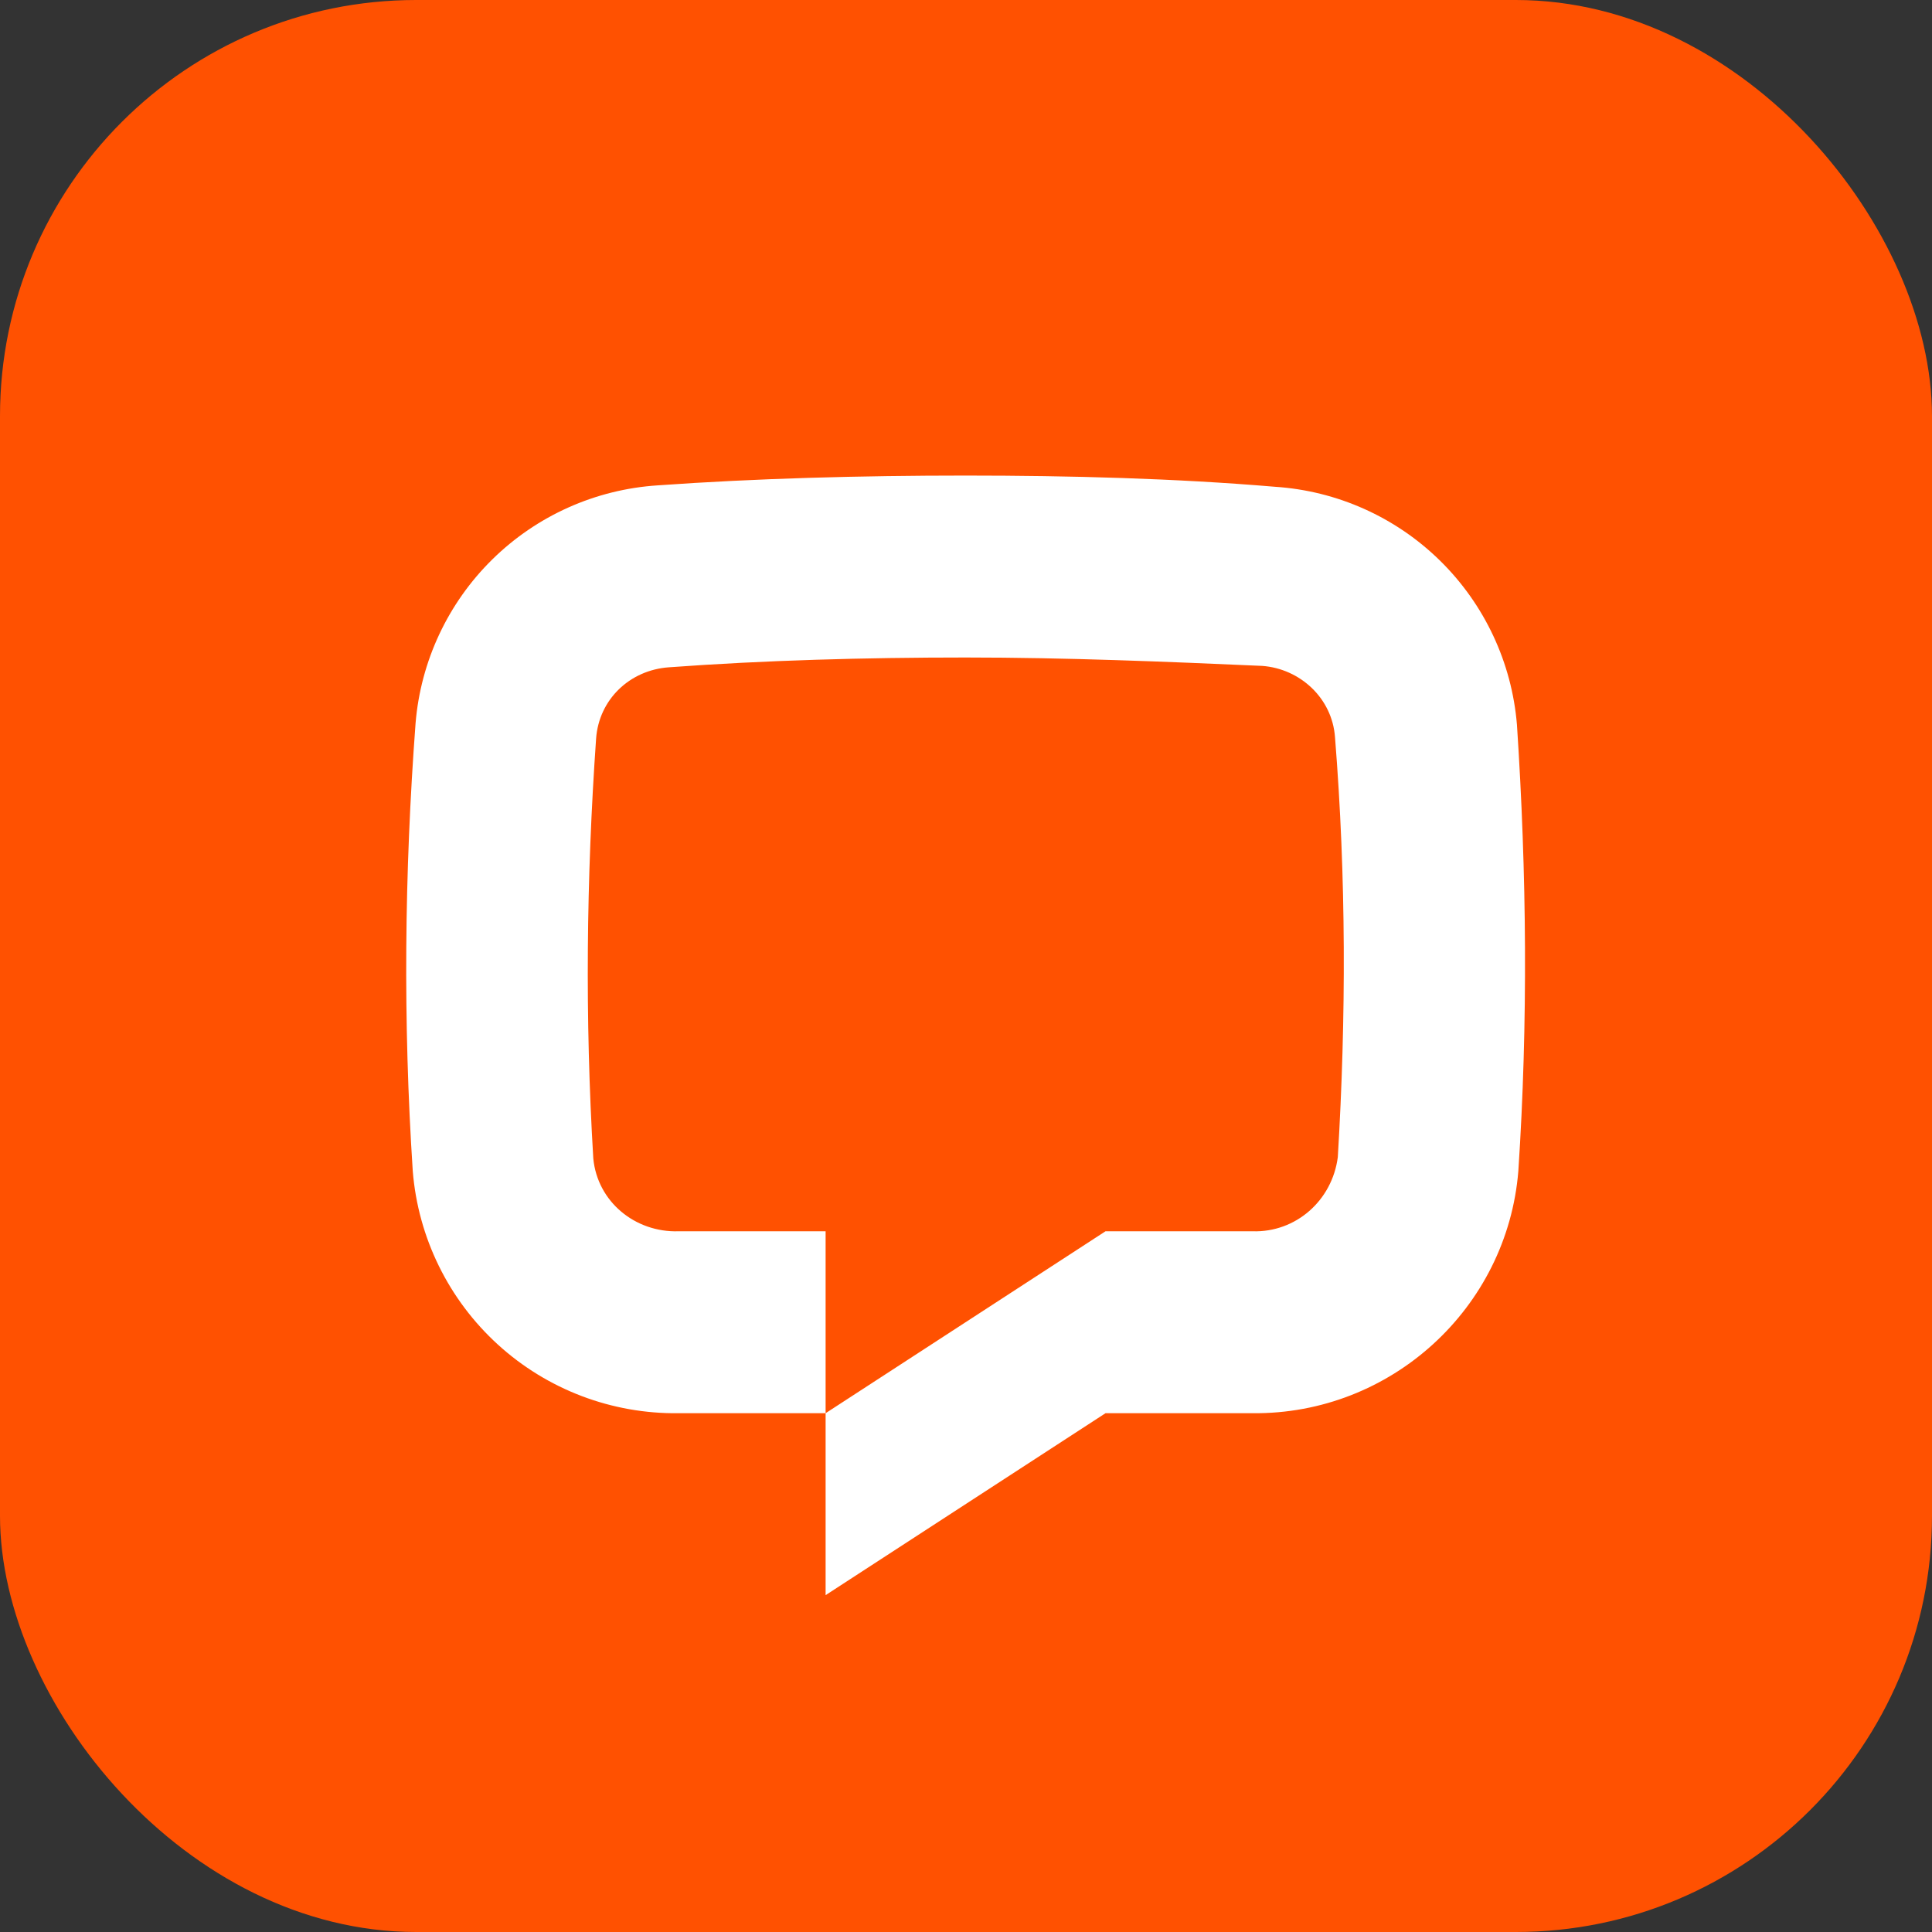 <svg width="390" height="390" viewBox="0 0 390 390" fill="none" xmlns="http://www.w3.org/2000/svg">
<rect x="0" y="0" width="390" height="390" fill="#333333" stroke="none"/>
<rect width="390" height="390" rx="84" fill="#FF5101"/>
<path d="M306.497 236.402C304.237 264.088 280.79 285.558 252.822 285.275H223.16L166.66 322V285.275L223.16 248.55H252.822C261.58 248.833 268.925 242.335 270.055 233.577C271.75 205.327 271.75 177.078 269.49 148.828C268.925 140.918 262.427 134.985 254.8 134.42C235.59 133.573 215.25 132.725 194.91 132.725C174.57 132.725 154.23 133.29 135.02 134.703C127.11 135.268 120.895 141.2 120.33 149.11C118.352 177.36 118.07 205.61 119.765 233.86C120.612 242.618 128.24 248.833 136.997 248.55H166.66V285.275H136.997C123.522 285.452 110.481 280.503 100.516 271.43C90.551 262.356 84.405 249.836 83.322 236.402C81.345 206.175 81.627 176.23 83.887 146.003C84.922 133.468 90.427 121.722 99.398 112.907C108.369 104.091 120.209 98.793 132.76 97.978C152.535 96.565 173.722 96 194.91 96C216.097 96 237.285 96.565 257.342 98.26C269.893 99.075 281.733 104.374 290.704 113.189C299.676 122.005 305.18 133.75 306.215 146.285C308.192 176.23 308.475 206.458 306.497 236.402Z" fill="white"/>
</svg>
